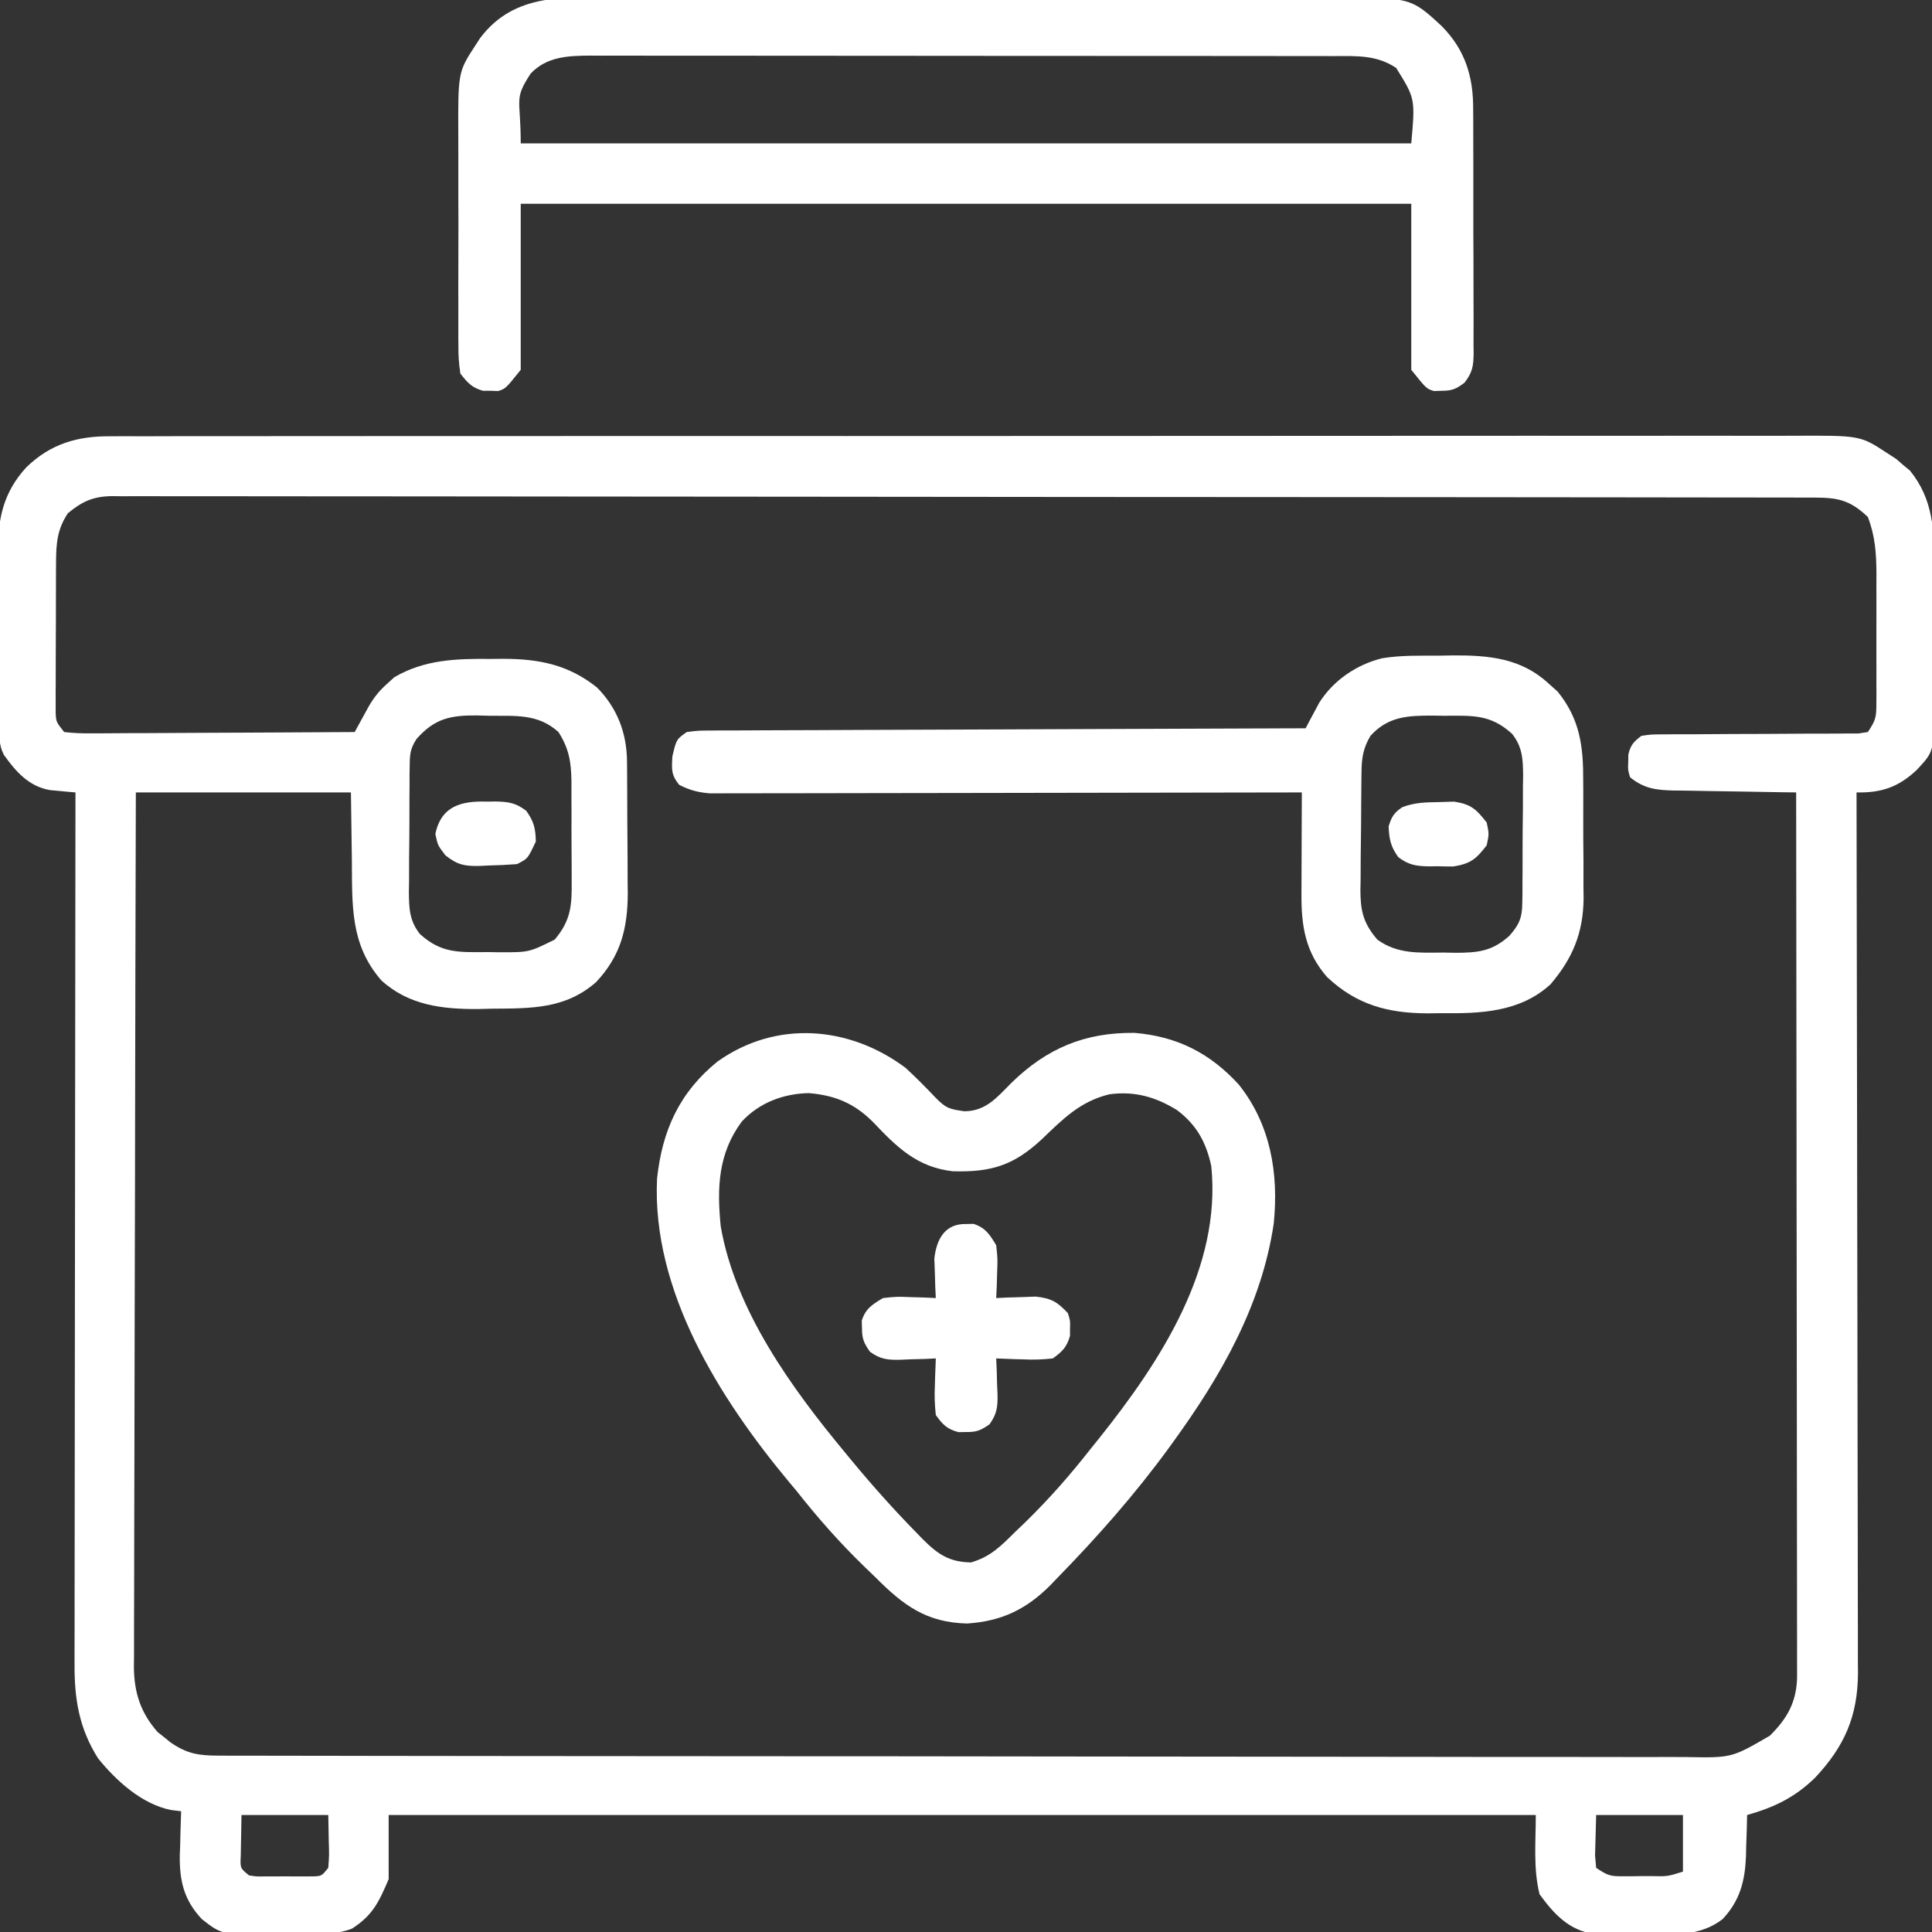 <?xml version="1.0" encoding="UTF-8"?> <svg xmlns="http://www.w3.org/2000/svg" version="1.1" width="512" height="512"><rect width="100%" height="100%" fill="#333333" stroke="none"/><path d="M0 0 C0.8 -0.005 1.6 -0.009 2.424 -0.014 C5.098 -0.026 7.771 -0.017 10.445 -0.007 C12.384 -0.012 14.323 -0.017 16.263 -0.024 C21.586 -0.038 26.909 -0.034 32.232 -0.027 C37.976 -0.022 43.719 -0.034 49.462 -0.045 C60.711 -0.062 71.96 -0.063 83.208 -0.057 C92.351 -0.053 101.493 -0.055 110.635 -0.06 C111.935 -0.061 113.236 -0.062 114.576 -0.062 C117.219 -0.064 119.861 -0.065 122.503 -0.067 C140.246 -0.077 157.989 -0.081 175.733 -0.073 C176.426 -0.073 177.12 -0.073 177.835 -0.072 C183.468 -0.07 189.101 -0.067 194.734 -0.065 C216.708 -0.055 238.682 -0.063 260.655 -0.086 C285.348 -0.112 310.041 -0.125 334.734 -0.118 C347.806 -0.115 360.879 -0.117 373.951 -0.134 C385.079 -0.149 396.207 -0.15 407.335 -0.132 C413.013 -0.124 418.691 -0.122 424.369 -0.137 C429.567 -0.151 434.765 -0.146 439.963 -0.127 C441.843 -0.123 443.723 -0.126 445.603 -0.136 C463.663 -0.229 463.663 -0.229 470.701 4.38 C471.522 4.91 472.343 5.44 473.189 5.986 C474.092 6.769 474.092 6.769 475.013 7.568 C475.628 8.077 476.243 8.586 476.876 9.111 C483.118 16.876 483.292 24.968 483.232 34.611 C483.235 35.974 483.238 37.336 483.243 38.699 C483.249 41.539 483.241 44.379 483.222 47.219 C483.199 50.847 483.212 54.474 483.236 58.102 C483.251 60.91 483.246 63.718 483.236 66.526 C483.232 68.51 483.244 70.494 483.256 72.479 C483.141 83.603 483.141 83.603 478.701 88.38 C473.854 92.972 469.297 94.514 462.701 94.38 C462.703 95.613 462.706 96.846 462.709 98.116 C462.774 127.403 462.823 156.689 462.854 185.976 C462.858 189.583 462.861 193.19 462.865 196.797 C462.866 197.515 462.867 198.234 462.868 198.973 C462.881 210.59 462.904 222.207 462.932 233.824 C462.96 245.75 462.977 257.676 462.983 269.602 C462.987 276.299 462.996 282.995 463.018 289.691 C463.038 295.996 463.044 302.301 463.04 308.606 C463.041 310.918 463.047 313.229 463.058 315.541 C463.073 318.704 463.07 321.866 463.061 325.028 C463.07 325.937 463.079 326.846 463.088 327.782 C463.008 339.272 459.476 347.234 451.697 355.513 C446.282 360.763 440.92 363.329 433.701 365.38 C433.675 366.587 433.649 367.793 433.622 369.037 C433.566 370.651 433.509 372.266 433.451 373.88 C433.436 374.672 433.422 375.463 433.408 376.279 C433.138 382.869 431.813 388.074 427.206 392.968 C421.319 397.526 414.297 397.106 407.182 396.977 C405.072 396.943 402.967 396.957 400.857 396.976 C399.5 396.969 398.143 396.959 396.787 396.947 C394.962 396.93 394.962 396.93 393.1 396.914 C386.415 395.865 382.506 391.599 378.701 386.38 C377.001 379.582 377.701 372.388 377.701 365.38 C277.381 365.38 177.061 365.38 73.701 365.38 C73.701 370.99 73.701 376.6 73.701 382.38 C71.068 388.523 69.482 391.946 63.971 395.494 C59.173 397.367 53.695 396.792 48.594 396.806 C46.471 396.818 44.35 396.867 42.228 396.917 C29.462 397.078 29.462 397.078 24.193 392.97 C19.408 387.872 18.243 382.793 18.349 375.923 C18.383 375.084 18.416 374.245 18.451 373.38 C18.469 372.51 18.487 371.64 18.505 370.744 C18.552 368.622 18.624 366.501 18.701 364.38 C17.802 364.269 16.904 364.159 15.978 364.044 C8.313 362.491 1.541 356.355 -3.299 350.38 C-8.334 342.419 -9.599 334.639 -9.54 325.389 C-9.542 324.399 -9.543 323.409 -9.545 322.389 C-9.548 319.08 -9.537 315.771 -9.526 312.463 C-9.526 310.087 -9.526 307.712 -9.527 305.336 C-9.528 299.561 -9.519 293.787 -9.506 288.012 C-9.492 281.29 -9.489 274.568 -9.487 267.846 C-9.483 255.859 -9.469 243.873 -9.45 231.886 C-9.432 220.245 -9.418 208.603 -9.409 196.962 C-9.409 196.244 -9.408 195.526 -9.408 194.786 C-9.405 191.184 -9.403 187.582 -9.4 183.979 C-9.379 154.113 -9.344 124.247 -9.299 94.38 C-9.911 94.328 -10.522 94.277 -11.152 94.223 C-11.957 94.146 -12.763 94.069 -13.592 93.99 C-14.389 93.917 -15.186 93.845 -16.007 93.77 C-21.669 92.808 -25.114 88.864 -28.299 84.38 C-29.637 81.705 -29.456 79.616 -29.492 76.621 C-29.508 75.412 -29.524 74.203 -29.541 72.957 C-29.585 67.401 -29.627 61.846 -29.65 56.289 C-29.663 53.364 -29.691 50.439 -29.732 47.514 C-29.781 43.971 -29.806 40.429 -29.813 36.886 C-29.823 34.896 -29.857 32.905 -29.892 30.915 C-29.871 21.976 -28.511 14.979 -22.339 8.24 C-15.882 1.975 -8.774 -0.081 0 0 Z M-11.299 20.38 C-14.093 24.57 -14.421 28.261 -14.445 33.215 C-14.451 34.146 -14.457 35.077 -14.464 36.036 C-14.465 37.029 -14.466 38.021 -14.467 39.044 C-14.471 40.073 -14.474 41.102 -14.477 42.163 C-14.483 44.333 -14.485 46.503 -14.485 48.673 C-14.487 52 -14.505 55.327 -14.524 58.654 C-14.527 60.763 -14.529 62.873 -14.53 64.982 C-14.537 65.979 -14.544 66.976 -14.552 68.003 C-14.549 68.927 -14.545 69.852 -14.542 70.805 C-14.544 71.618 -14.545 72.431 -14.547 73.269 C-14.426 75.682 -14.426 75.682 -12.299 78.38 C-9.786 78.667 -7.519 78.759 -5.004 78.721 C-4.253 78.721 -3.501 78.722 -2.727 78.722 C-0.238 78.72 2.251 78.697 4.74 78.673 C6.463 78.668 8.187 78.663 9.91 78.66 C14.451 78.649 18.991 78.619 23.532 78.586 C28.164 78.556 32.795 78.542 37.427 78.527 C46.518 78.495 55.609 78.443 64.701 78.38 C65.04 77.757 65.379 77.134 65.728 76.493 C66.175 75.678 66.622 74.864 67.083 74.024 C67.525 73.216 67.967 72.407 68.423 71.574 C69.829 69.16 71.282 67.342 73.388 65.505 C73.969 64.972 74.551 64.438 75.15 63.888 C83.163 59.151 91.672 58.911 100.763 59.005 C101.883 58.994 103.002 58.982 104.156 58.97 C113.663 59.004 121.379 60.557 128.908 66.568 C134.249 71.967 136.799 78.602 136.862 86.098 C136.871 87.029 136.881 87.961 136.891 88.921 C136.897 90.423 136.897 90.423 136.904 91.955 C136.909 92.993 136.915 94.031 136.921 95.101 C136.93 97.299 136.937 99.497 136.941 101.696 C136.951 105.038 136.982 108.38 137.013 111.722 C137.02 113.862 137.025 116.002 137.029 118.142 C137.041 119.133 137.053 120.124 137.066 121.145 C137.036 130.5 135.154 137.757 128.669 144.654 C120.523 151.798 111.461 151.613 101.138 151.693 C99.913 151.722 98.688 151.751 97.425 151.781 C87.954 151.846 79.013 150.812 71.763 144.193 C63.474 134.69 64.053 124.292 63.951 112.318 C63.868 106.398 63.786 100.479 63.701 94.38 C44.891 94.38 26.081 94.38 6.701 94.38 C6.612 124.691 6.539 155.002 6.496 185.313 C6.491 188.893 6.486 192.473 6.481 196.053 C6.48 196.765 6.479 197.478 6.478 198.212 C6.46 209.746 6.429 221.28 6.392 232.815 C6.355 244.653 6.332 256.491 6.324 268.329 C6.319 274.977 6.307 281.625 6.278 288.273 C6.251 294.53 6.242 300.788 6.248 307.046 C6.247 309.342 6.239 311.638 6.224 313.934 C6.204 317.071 6.209 320.208 6.22 323.345 C6.208 324.252 6.196 325.158 6.184 326.092 C6.248 332.921 7.921 338.223 12.482 343.404 C13.049 343.85 13.616 344.296 14.201 344.755 C14.768 345.217 15.335 345.678 15.919 346.154 C20.241 349.129 23.272 349.632 28.574 349.64 C29.268 349.644 29.962 349.648 30.678 349.652 C33.016 349.662 35.355 349.658 37.693 349.654 C39.382 349.659 41.071 349.664 42.76 349.67 C47.41 349.685 52.06 349.686 56.71 349.686 C61.722 349.687 66.734 349.7 71.745 349.712 C82.708 349.735 93.671 349.743 104.634 349.748 C111.477 349.751 118.32 349.758 125.163 349.765 C144.104 349.784 163.046 349.801 181.987 349.804 C183.199 349.804 184.412 349.804 185.661 349.804 C188.119 349.805 190.578 349.805 193.036 349.805 C194.256 349.805 195.477 349.806 196.734 349.806 C197.956 349.806 199.177 349.806 200.436 349.806 C220.238 349.81 240.039 349.837 259.84 349.874 C280.162 349.912 300.485 349.932 320.807 349.932 C332.22 349.933 343.633 349.941 355.047 349.97 C364.765 349.995 374.482 350.002 384.2 349.987 C389.159 349.98 394.118 349.981 399.077 350.003 C403.617 350.024 408.157 350.021 412.697 350 C414.339 349.997 415.981 350.002 417.623 350.016 C429.619 350.238 429.619 350.238 439.701 344.38 C444.304 339.849 446.758 335.522 446.947 329.033 C446.955 327.257 446.952 325.481 446.941 323.706 C446.943 322.725 446.945 321.745 446.946 320.735 C446.95 317.448 446.939 314.161 446.928 310.873 C446.927 308.518 446.927 306.162 446.929 303.807 C446.929 297.409 446.917 291.011 446.903 284.612 C446.891 278.604 446.89 272.596 446.888 266.588 C446.884 254.689 446.87 242.79 446.851 230.891 C446.833 219.333 446.819 207.775 446.81 196.217 C446.81 195.505 446.809 194.792 446.809 194.058 C446.806 190.483 446.804 186.908 446.801 183.334 C446.781 153.683 446.745 124.031 446.701 94.38 C445.545 94.366 444.39 94.351 443.2 94.336 C438.904 94.278 434.608 94.201 430.313 94.118 C428.455 94.085 426.598 94.057 424.74 94.034 C422.067 94 419.394 93.948 416.72 93.892 C415.893 93.886 415.066 93.879 414.213 93.873 C409.592 93.755 406.444 93.395 402.701 90.38 C402.107 88.443 402.107 88.443 402.201 86.38 C402.211 85.7 402.221 85.019 402.232 84.318 C402.848 81.77 403.618 80.973 405.701 79.38 C408.326 79.002 408.326 79.002 411.517 78.996 C412.712 78.985 413.906 78.975 415.137 78.965 C416.428 78.968 417.718 78.971 419.048 78.974 C420.384 78.965 421.721 78.954 423.057 78.941 C428.013 78.898 432.968 78.887 437.924 78.875 C442.115 78.863 446.306 78.84 450.497 78.8 C452.465 78.787 454.434 78.791 456.403 78.796 C457.594 78.786 458.786 78.775 460.013 78.765 C461.066 78.763 462.118 78.761 463.202 78.759 C464.027 78.634 464.851 78.509 465.701 78.38 C467.81 75.216 467.952 74.453 467.959 70.836 C467.969 69.459 467.969 69.459 467.978 68.054 C467.974 67.063 467.97 66.073 467.966 65.052 C467.968 64.03 467.97 63.007 467.972 61.954 C467.973 59.789 467.97 57.623 467.961 55.458 C467.951 52.157 467.961 48.857 467.974 45.556 C467.973 43.451 467.97 41.345 467.966 39.24 C467.972 37.766 467.972 37.766 467.978 36.262 C467.942 30.925 467.622 26.386 465.701 21.38 C460.891 16.811 457.638 16.233 451.225 16.246 C450.441 16.244 449.657 16.241 448.849 16.239 C446.195 16.232 443.54 16.233 440.885 16.233 C438.974 16.23 437.063 16.226 435.151 16.222 C429.877 16.212 424.603 16.208 419.328 16.206 C413.649 16.202 407.969 16.192 402.289 16.183 C388.562 16.164 374.835 16.154 361.108 16.145 C354.649 16.14 348.191 16.135 341.732 16.13 C320.272 16.113 298.813 16.098 277.353 16.091 C275.965 16.09 274.576 16.09 273.188 16.09 C272.5 16.089 271.811 16.089 271.102 16.089 C267.614 16.088 264.125 16.086 260.637 16.085 C259.945 16.085 259.253 16.085 258.539 16.084 C236.09 16.077 213.64 16.053 191.191 16.021 C167.466 15.986 143.74 15.967 120.015 15.963 C107.078 15.961 94.142 15.952 81.205 15.927 C70.19 15.905 59.175 15.897 48.16 15.907 C42.537 15.911 36.914 15.909 31.291 15.89 C26.147 15.873 21.002 15.873 15.858 15.889 C13.994 15.891 12.13 15.887 10.266 15.875 C7.737 15.86 5.209 15.87 2.68 15.885 C1.952 15.875 1.224 15.865 0.473 15.854 C-4.566 15.923 -7.427 17.201 -11.299 20.38 Z M81.073 80.233 C79.49 82.71 79.312 84.049 79.281 86.962 C79.265 87.863 79.249 88.764 79.232 89.693 C79.232 90.66 79.232 91.626 79.232 92.623 C79.224 93.624 79.217 94.625 79.209 95.656 C79.198 97.773 79.195 99.889 79.2 102.006 C79.201 105.237 79.159 108.466 79.115 111.697 C79.109 113.755 79.107 115.814 79.107 117.873 C79.09 118.835 79.074 119.798 79.057 120.79 C79.102 125.18 79.206 128.383 81.988 131.912 C87.766 137.169 92.524 136.716 100.076 136.693 C101.104 136.709 102.133 136.725 103.193 136.742 C110.902 136.753 110.902 136.753 117.701 133.38 C122.106 128.192 122.279 124.095 122.197 117.599 C122.199 116.202 122.199 116.202 122.201 114.776 C122.199 112.812 122.188 110.849 122.167 108.886 C122.138 105.89 122.147 102.896 122.16 99.9 C122.153 97.987 122.145 96.074 122.134 94.162 C122.137 93.271 122.14 92.38 122.143 91.462 C122.066 86.359 121.525 82.803 118.701 78.38 C113.284 73.472 107.3 74.132 100.388 74.068 C98.838 74.024 98.838 74.024 97.257 73.98 C90.195 73.921 85.934 74.698 81.073 80.233 Z M34.701 365.38 C34.659 367.649 34.618 369.918 34.576 372.255 C34.552 373.531 34.529 374.808 34.505 376.123 C34.344 379.466 34.344 379.466 36.701 381.38 C38.701 381.69 38.701 381.69 40.982 381.646 C41.824 381.649 42.665 381.651 43.533 381.654 C44.853 381.642 44.853 381.642 46.201 381.63 C47.081 381.638 47.961 381.646 48.869 381.654 C49.71 381.651 50.552 381.649 51.419 381.646 C52.192 381.644 52.965 381.641 53.761 381.639 C55.937 381.549 55.937 381.549 57.701 379.38 C57.944 376.023 57.944 376.023 57.826 372.255 C57.784 369.987 57.743 367.718 57.701 365.38 C50.111 365.38 42.521 365.38 34.701 365.38 Z M393.701 365.38 C393.639 367.649 393.577 369.918 393.513 372.255 C393.478 373.531 393.443 374.808 393.408 376.123 C393.504 377.198 393.601 378.273 393.701 379.38 C396.772 381.428 397.399 381.63 400.861 381.611 C402.051 381.608 402.051 381.608 403.265 381.605 C404.502 381.587 404.502 381.587 405.763 381.568 C407.005 381.567 407.005 381.567 408.273 381.566 C412.636 381.664 412.636 381.664 416.701 380.38 C416.701 375.43 416.701 370.48 416.701 365.38 C409.111 365.38 401.521 365.38 393.701 365.38 Z " fill="#FFFFFF" transform="translate(29.299,115.62)"></path><path d="M0 0 C2.232 -0.007 4.463 -0.016 6.695 -0.027 C12.736 -0.049 18.777 -0.041 24.818 -0.025 C31.15 -0.012 37.482 -0.024 43.814 -0.032 C55.127 -0.041 66.44 -0.026 77.752 -0 C87.994 0.022 98.235 0.018 108.477 -0.005 C120.391 -0.032 132.305 -0.042 144.22 -0.027 C150.519 -0.019 156.818 -0.018 163.117 -0.035 C169.041 -0.049 174.963 -0.039 180.886 -0.01 C183.056 -0.003 185.225 -0.005 187.395 -0.016 C209.881 -0.12 209.881 -0.12 218.205 7.607 C224.389 13.88 226.554 20.975 226.498 29.652 C226.508 30.785 226.508 30.785 226.519 31.941 C226.537 34.411 226.533 36.88 226.527 39.35 C226.532 41.078 226.537 42.806 226.543 44.533 C226.552 48.141 226.55 51.748 226.54 55.356 C226.528 59.979 226.549 64.601 226.578 69.223 C226.596 72.785 226.596 76.347 226.59 79.909 C226.59 81.614 226.596 83.318 226.608 85.023 C226.623 87.403 226.613 89.78 226.595 92.16 C226.605 92.862 226.615 93.564 226.625 94.288 C226.573 97.679 226.307 99.375 224.187 102.08 C221.929 103.77 220.881 104.215 218.094 104.209 C217.434 104.231 216.774 104.253 216.094 104.276 C214.094 103.647 214.094 103.647 210.094 98.647 C210.094 84.127 210.094 69.607 210.094 54.647 C132.214 54.647 54.334 54.647 -25.906 54.647 C-25.906 69.167 -25.906 83.687 -25.906 98.647 C-29.906 103.647 -29.906 103.647 -31.906 104.276 C-32.566 104.254 -33.226 104.232 -33.906 104.209 C-34.566 104.211 -35.226 104.212 -35.906 104.213 C-38.877 103.372 -40.003 102.073 -41.906 99.647 C-42.301 97.017 -42.454 94.804 -42.424 92.176 C-42.431 91.429 -42.438 90.682 -42.445 89.912 C-42.463 87.444 -42.451 84.978 -42.438 82.51 C-42.44 80.789 -42.444 79.067 -42.449 77.346 C-42.455 73.735 -42.446 70.125 -42.428 66.514 C-42.405 61.906 -42.418 57.298 -42.442 52.689 C-42.457 49.131 -42.452 45.573 -42.442 42.015 C-42.439 40.317 -42.442 38.619 -42.451 36.922 C-42.525 19.742 -42.525 19.742 -37.906 12.647 C-37.499 12.021 -37.091 11.394 -36.672 10.749 C-27.502 -1.465 -13.763 -0.07 0 0 Z M-23.281 20.147 C-27.801 27.101 -25.906 26.496 -25.906 38.647 C51.974 38.647 129.854 38.647 210.094 38.647 C211.147 26.776 211.147 26.776 206.094 18.647 C200.869 15.164 195.61 15.501 189.491 15.513 C188.626 15.511 187.761 15.509 186.87 15.506 C183.972 15.5 181.074 15.501 178.176 15.502 C176.098 15.499 174.02 15.495 171.942 15.492 C166.298 15.483 160.653 15.48 155.008 15.48 C150.297 15.479 145.585 15.475 140.873 15.472 C129.757 15.463 118.641 15.461 107.525 15.462 C96.057 15.462 84.589 15.452 73.121 15.436 C63.275 15.423 53.43 15.417 43.584 15.418 C37.704 15.418 31.823 15.416 25.943 15.405 C20.412 15.395 14.882 15.395 9.351 15.402 C7.322 15.404 5.293 15.401 3.264 15.395 C0.493 15.387 -2.278 15.392 -5.05 15.4 C-5.851 15.395 -6.652 15.389 -7.477 15.384 C-13.41 15.421 -18.993 15.633 -23.281 20.147 Z " fill="#FFFFFF" transform="translate(163.906,-0.647)"></path><path d="M0 0 C2.76 2.558 5.385 5.191 7.969 7.926 C10.709 10.724 11.659 10.953 15.625 11.5 C21.309 11.428 24.196 7.834 28 4 C37.436 -5.203 47.485 -9.424 60.672 -9.277 C72.005 -8.333 80.662 -3.891 88.25 4.375 C96.719 14.956 98.894 27.943 97.555 41.238 C94.373 62.813 83.638 81.556 71 99 C70.572 99.592 70.144 100.184 69.704 100.794 C60.787 113.007 50.747 124.38 40.188 135.188 C39.59 135.811 38.992 136.435 38.376 137.078 C31.933 143.547 25.409 146.633 16.312 147.25 C5.52 146.987 -0.575 142.469 -8 135 C-8.992 134.041 -9.985 133.084 -10.98 132.129 C-17.509 125.803 -23.367 119.145 -29 112 C-29.63 111.248 -30.261 110.497 -30.91 109.723 C-49.266 87.673 -67.29 59.095 -65.875 29.375 C-64.518 16.567 -59.908 6.449 -49.848 -1.688 C-34.319 -12.718 -14.952 -11.168 0 0 Z M-43.438 14.25 C-49.717 22.735 -50.013 31.829 -49 42 C-45.136 64.307 -30.165 84.938 -16 102 C-15.523 102.58 -15.046 103.16 -14.555 103.757 C-8.985 110.506 -3.193 117.005 2.938 123.25 C3.469 123.799 4.001 124.348 4.548 124.914 C8.584 128.943 11.582 130.954 17.312 131.062 C22.485 129.572 25.229 126.738 29 123 C29.87 122.167 30.74 121.335 31.637 120.477 C37.922 114.358 43.59 107.908 49 101 C49.802 100.004 50.604 99.007 51.43 97.98 C67.604 77.687 83.751 52.946 81 26 C79.621 19.685 77.116 15.096 71.918 11.184 C66.24 7.68 60.661 6.099 54 7 C46.223 8.881 41.68 13.559 36 19 C28.534 25.907 22.612 27.677 12.496 27.398 C3.019 26.318 -2.327 21.01 -8.676 14.312 C-13.666 9.348 -18.701 7.284 -25.625 6.688 C-32.403 6.814 -38.807 9.229 -43.438 14.25 Z " fill="#FFFFFF" transform="translate(240,283)"></path><path d="M0 0 C1.134 -0.021 2.267 -0.041 3.436 -0.062 C12.914 -0.106 21.469 0.684 28.688 7.375 C29.479 8.079 30.27 8.783 31.086 9.508 C36.999 16.79 37.922 23.993 37.879 33.152 C37.885 34.27 37.891 35.388 37.898 36.539 C37.905 38.892 37.902 41.244 37.889 43.596 C37.875 47.174 37.909 50.749 37.947 54.326 C37.948 56.622 37.946 58.919 37.941 61.215 C37.955 62.272 37.968 63.33 37.982 64.42 C37.869 73.476 35.082 80.253 29.188 87.125 C21.1 94.507 10.667 94.884 0.25 94.75 C-0.952 94.765 -2.154 94.781 -3.393 94.797 C-13.977 94.751 -22.193 92.514 -29.996 85.184 C-35.742 78.615 -36.844 71.676 -36.785 63.203 C-36.783 62.046 -36.783 62.046 -36.781 60.866 C-36.775 58.411 -36.763 55.955 -36.75 53.5 C-36.745 51.832 -36.74 50.164 -36.736 48.496 C-36.725 44.414 -36.708 40.332 -36.688 36.25 C-37.507 36.252 -38.327 36.254 -39.172 36.256 C-59.119 36.3 -79.066 36.333 -99.013 36.354 C-108.659 36.364 -118.305 36.378 -127.951 36.401 C-136.358 36.421 -144.765 36.434 -153.172 36.438 C-157.624 36.441 -162.076 36.447 -166.528 36.461 C-170.718 36.475 -174.908 36.479 -179.098 36.476 C-180.636 36.477 -182.174 36.481 -183.711 36.488 C-185.812 36.498 -187.912 36.496 -190.012 36.491 C-191.187 36.492 -192.363 36.494 -193.573 36.496 C-196.71 36.248 -198.888 35.658 -201.688 34.25 C-203.855 31.59 -203.683 30.162 -203.5 26.688 C-202.436 22.185 -202.436 22.185 -199.688 20.25 C-196.757 19.865 -196.757 19.865 -193.101 19.851 C-192.092 19.841 -192.092 19.841 -191.063 19.831 C-188.806 19.812 -186.55 19.815 -184.292 19.818 C-182.676 19.809 -181.06 19.798 -179.444 19.787 C-175.051 19.759 -170.659 19.75 -166.267 19.744 C-161.678 19.735 -157.09 19.708 -152.502 19.684 C-143.811 19.64 -135.12 19.612 -126.429 19.589 C-116.535 19.562 -106.642 19.518 -96.748 19.472 C-76.395 19.379 -56.041 19.308 -35.688 19.25 C-35.366 18.639 -35.045 18.029 -34.715 17.4 C-34.282 16.595 -33.849 15.79 -33.402 14.961 C-32.978 14.165 -32.554 13.369 -32.117 12.548 C-28.419 6.603 -22.155 2.333 -15.372 0.688 C-10.284 -0.143 -5.144 0.023 0 0 Z M-18.5 21.25 C-20.339 24.347 -20.817 26.913 -20.865 30.443 C-20.877 31.284 -20.89 32.125 -20.903 32.992 C-20.911 33.898 -20.918 34.805 -20.926 35.738 C-20.934 36.674 -20.942 37.61 -20.95 38.575 C-20.964 40.556 -20.975 42.537 -20.983 44.518 C-21 47.541 -21.044 50.562 -21.088 53.584 C-21.098 55.51 -21.107 57.437 -21.113 59.363 C-21.131 60.263 -21.148 61.164 -21.166 62.091 C-21.147 67.647 -20.432 70.862 -16.688 75.25 C-11.341 79.153 -5.545 78.732 0.812 78.688 C2.342 78.717 2.342 78.717 3.902 78.748 C9.867 78.744 13.69 78.411 18.312 74.25 C20.872 71.337 21.691 69.54 21.732 65.668 C21.748 64.767 21.764 63.866 21.781 62.937 C21.781 61.971 21.781 61.004 21.781 60.008 C21.789 59.007 21.796 58.006 21.804 56.974 C21.815 54.858 21.818 52.741 21.813 50.625 C21.813 47.393 21.854 44.164 21.898 40.934 C21.904 38.875 21.906 36.816 21.906 34.758 C21.923 33.795 21.939 32.832 21.956 31.841 C21.911 27.451 21.807 24.248 19.025 20.718 C13.247 15.461 8.489 15.914 0.938 15.938 C-0.091 15.921 -1.12 15.905 -2.18 15.889 C-8.684 15.884 -13.872 16.143 -18.5 21.25 Z " fill="#FFFFFF" transform="translate(381.688,173.75)"></path><path d="M0 0 C0.66 -0.013 1.32 -0.026 2 -0.039 C5.212 1.027 6.273 2.771 8 5.625 C8.391 9.176 8.391 9.176 8.25 12.938 C8.214 14.192 8.178 15.446 8.141 16.738 C8.094 17.691 8.048 18.644 8 19.625 C8.953 19.579 9.905 19.532 10.887 19.484 C12.141 19.448 13.395 19.412 14.688 19.375 C15.929 19.329 17.17 19.282 18.449 19.234 C22.596 19.691 24.18 20.593 27 23.625 C27.629 25.625 27.629 25.625 27.562 27.625 C27.564 28.615 27.564 28.615 27.566 29.625 C26.711 32.646 25.545 33.79 23 35.625 C20.263 35.916 17.961 36.008 15.25 35.875 C14.553 35.857 13.855 35.839 13.137 35.82 C11.424 35.773 9.712 35.702 8 35.625 C8.046 36.661 8.093 37.698 8.141 38.766 C8.178 40.135 8.215 41.505 8.25 42.875 C8.3 43.898 8.3 43.898 8.352 44.941 C8.418 48.362 8.256 50.269 6.234 53.078 C3.886 54.704 2.816 55.169 0 55.125 C-0.99 55.14 -0.99 55.14 -2 55.156 C-5.041 54.348 -6.165 53.174 -8 50.625 C-8.291 47.888 -8.383 45.586 -8.25 42.875 C-8.232 42.178 -8.214 41.48 -8.195 40.762 C-8.148 39.049 -8.077 37.337 -8 35.625 C-9.036 35.671 -10.073 35.718 -11.141 35.766 C-12.51 35.803 -13.88 35.84 -15.25 35.875 C-16.273 35.925 -16.273 35.925 -17.316 35.977 C-20.736 36.043 -22.643 35.883 -25.449 33.859 C-27.069 31.526 -27.568 30.428 -27.562 27.625 C-27.584 26.965 -27.606 26.305 -27.629 25.625 C-26.612 22.392 -24.854 21.349 -22 19.625 C-18.449 19.234 -18.449 19.234 -14.688 19.375 C-13.433 19.411 -12.179 19.447 -10.887 19.484 C-9.458 19.554 -9.458 19.554 -8 19.625 C-8.046 18.672 -8.093 17.72 -8.141 16.738 C-8.177 15.484 -8.213 14.23 -8.25 12.938 C-8.296 11.696 -8.343 10.455 -8.391 9.176 C-7.828 4.061 -5.622 -0.11 0 0 Z " fill="#FFFFFF" transform="translate(256,324.375)"></path><path d="M0 0 C1.061 -0.016 1.061 -0.016 2.143 -0.033 C5.606 0.016 7.59 0.298 10.375 2.414 C12.416 5.221 12.867 7.097 12.938 10.562 C10.807 15.128 10.807 15.128 7.938 16.562 C5.315 16.766 2.75 16.886 0.125 16.938 C-0.587 16.975 -1.299 17.012 -2.033 17.051 C-6.058 17.118 -7.836 16.74 -11.035 14.227 C-13.062 11.562 -13.062 11.562 -13.688 8.562 C-12.145 1.156 -6.788 -0.23 0 0 Z " fill="#FFFFFF" transform="translate(129.062,212.438)"></path><path d="M0 0 C1.947 -0.06 1.947 -0.06 3.934 -0.121 C8.41 0.568 9.821 1.908 12.562 5.438 C13.188 8.438 13.188 8.438 12.562 11.438 C9.762 15.088 8.313 16.315 3.715 17.066 C2.31 17.07 0.904 17.048 -0.5 17 C-1.207 17.011 -1.914 17.022 -2.643 17.033 C-6.105 16.984 -8.091 16.699 -10.879 14.59 C-12.885 11.819 -13.296 9.842 -13.438 6.438 C-12.662 3.899 -12.023 2.829 -9.82 1.355 C-6.503 0.078 -3.547 0.06 0 0 Z " fill="#FFFFFF" transform="translate(381.438,212.562)"></path></svg> 